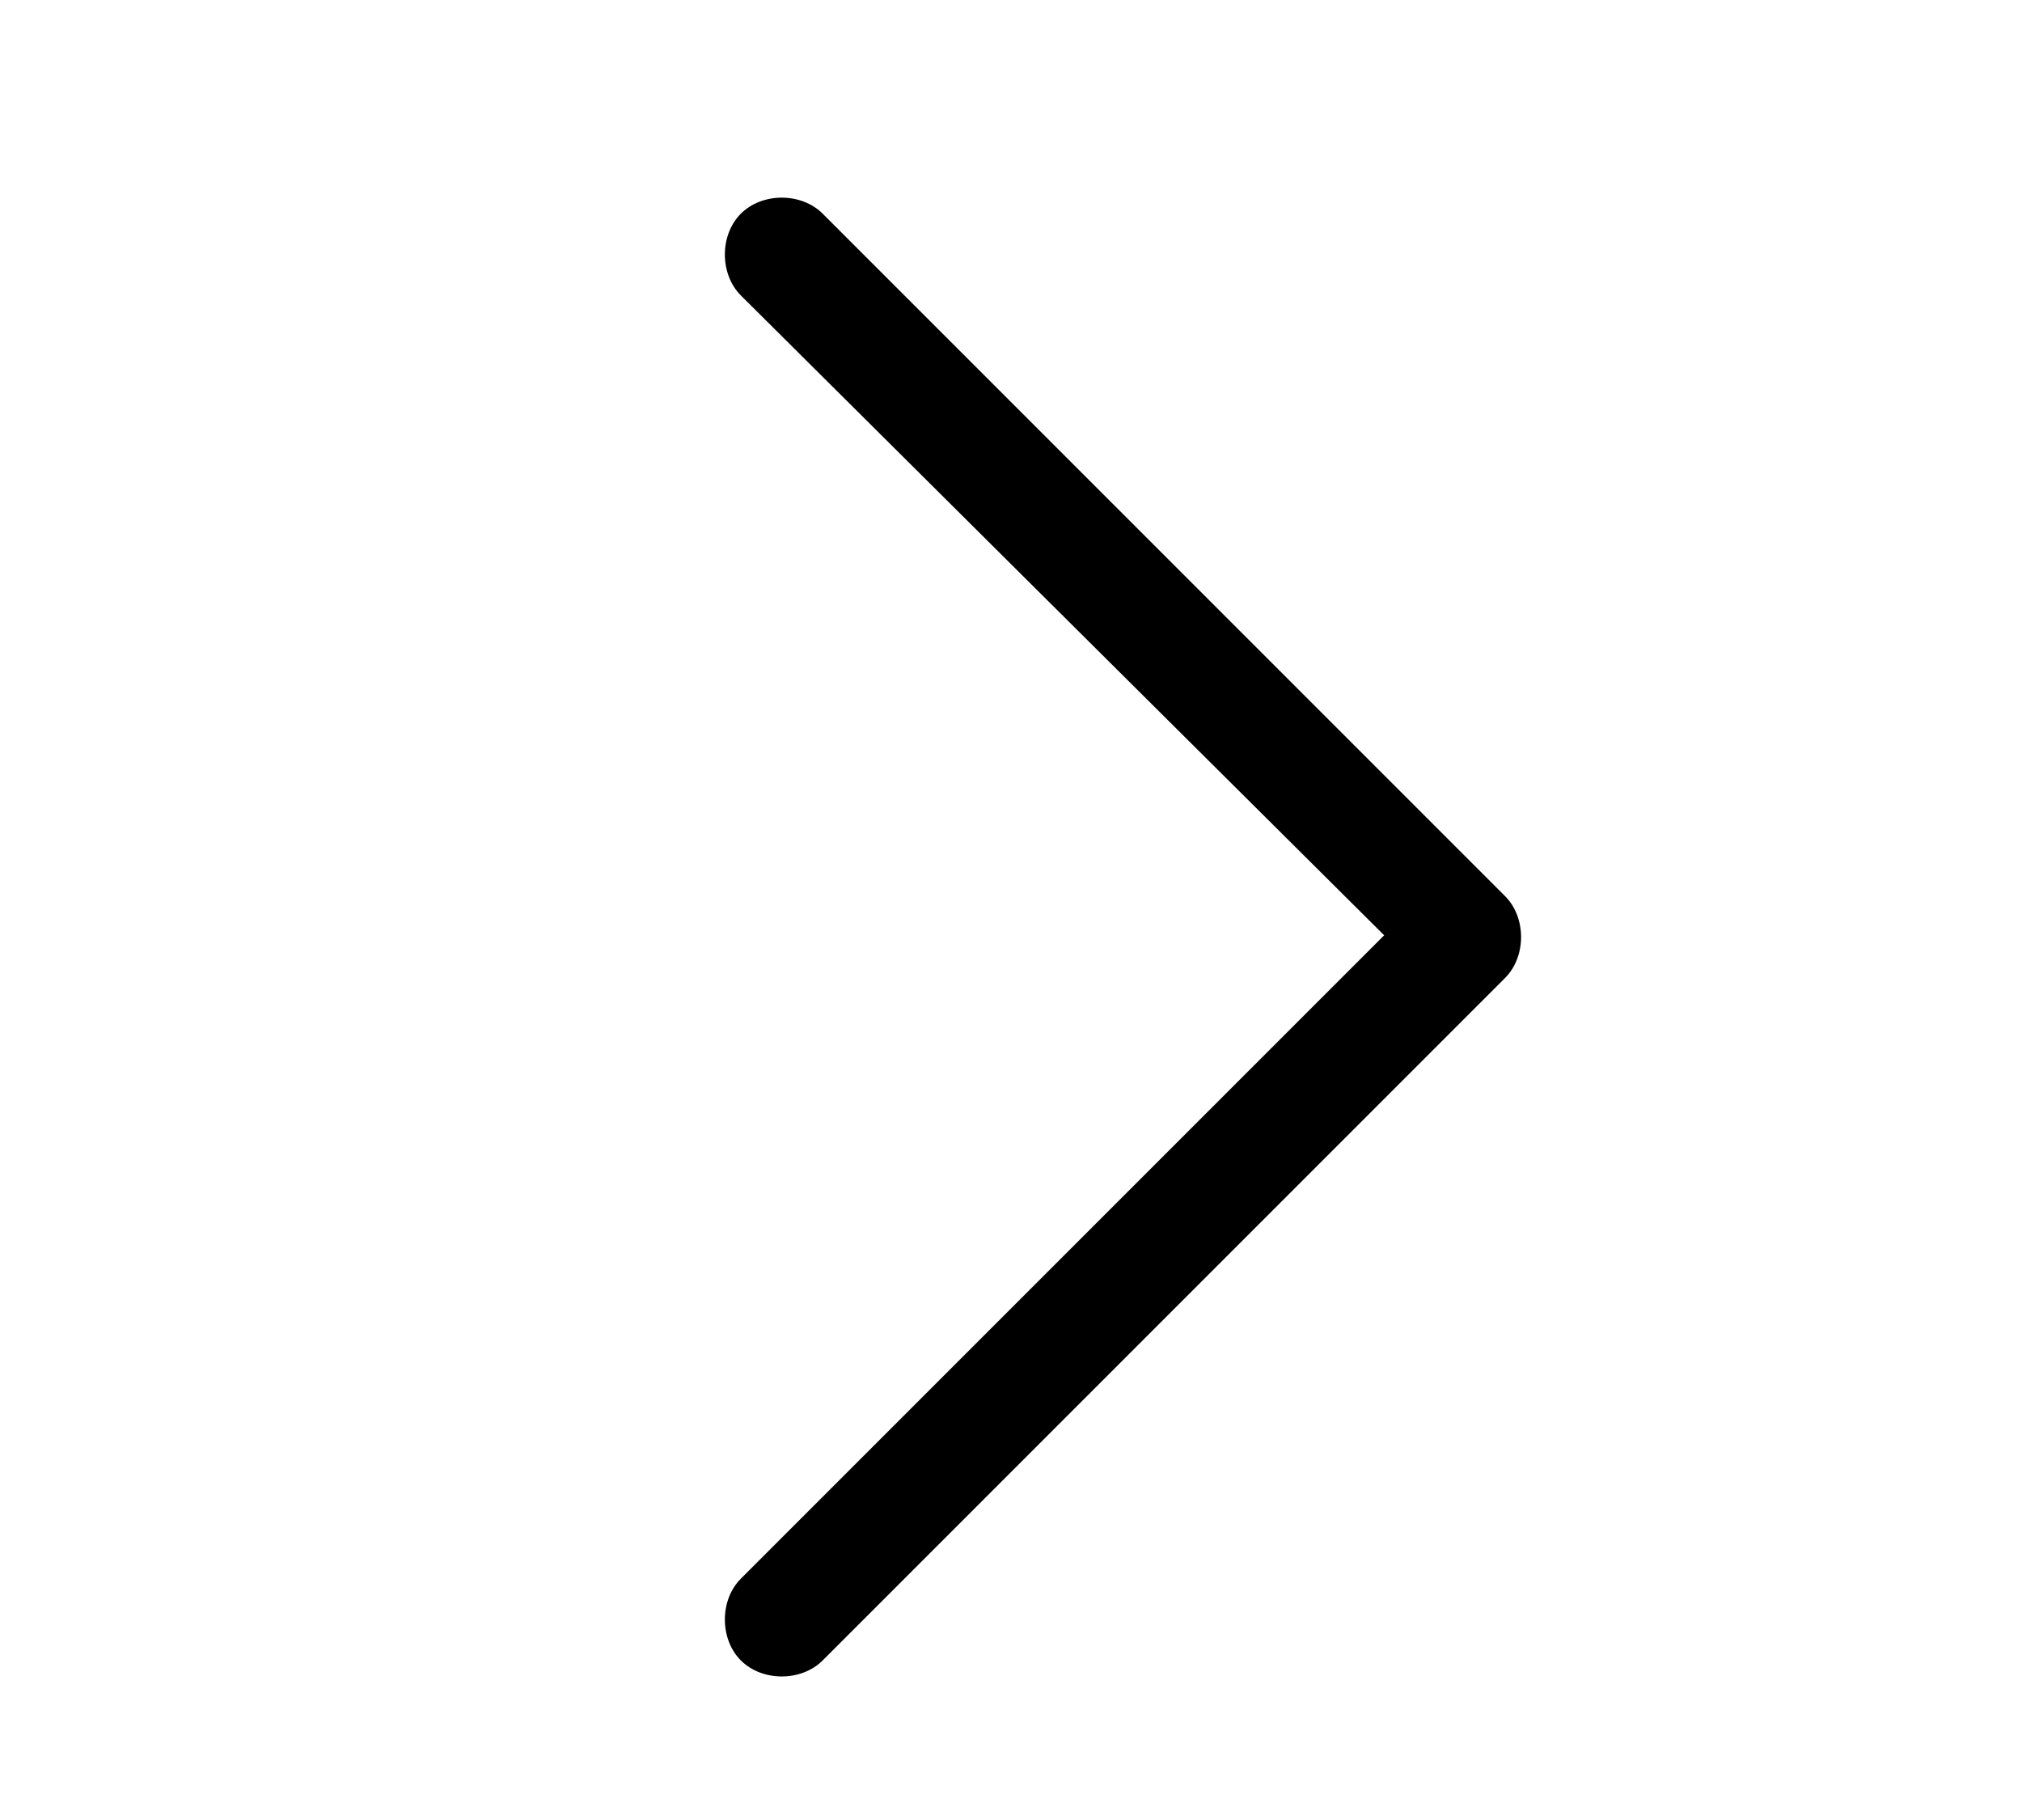 <svg width="20" height="18" viewBox="0 0 20 18" fill="none" xmlns="http://www.w3.org/2000/svg">
<path d="M14.887 8.863C15.098 9.074 15.098 9.461 14.887 9.672L8.137 16.422C7.926 16.633 7.539 16.633 7.328 16.422C7.117 16.211 7.117 15.824 7.328 15.613L13.691 9.25L7.328 2.922C7.117 2.711 7.117 2.324 7.328 2.113C7.539 1.902 7.926 1.902 8.137 2.113L14.887 8.863Z" fill="black"/>
</svg>
